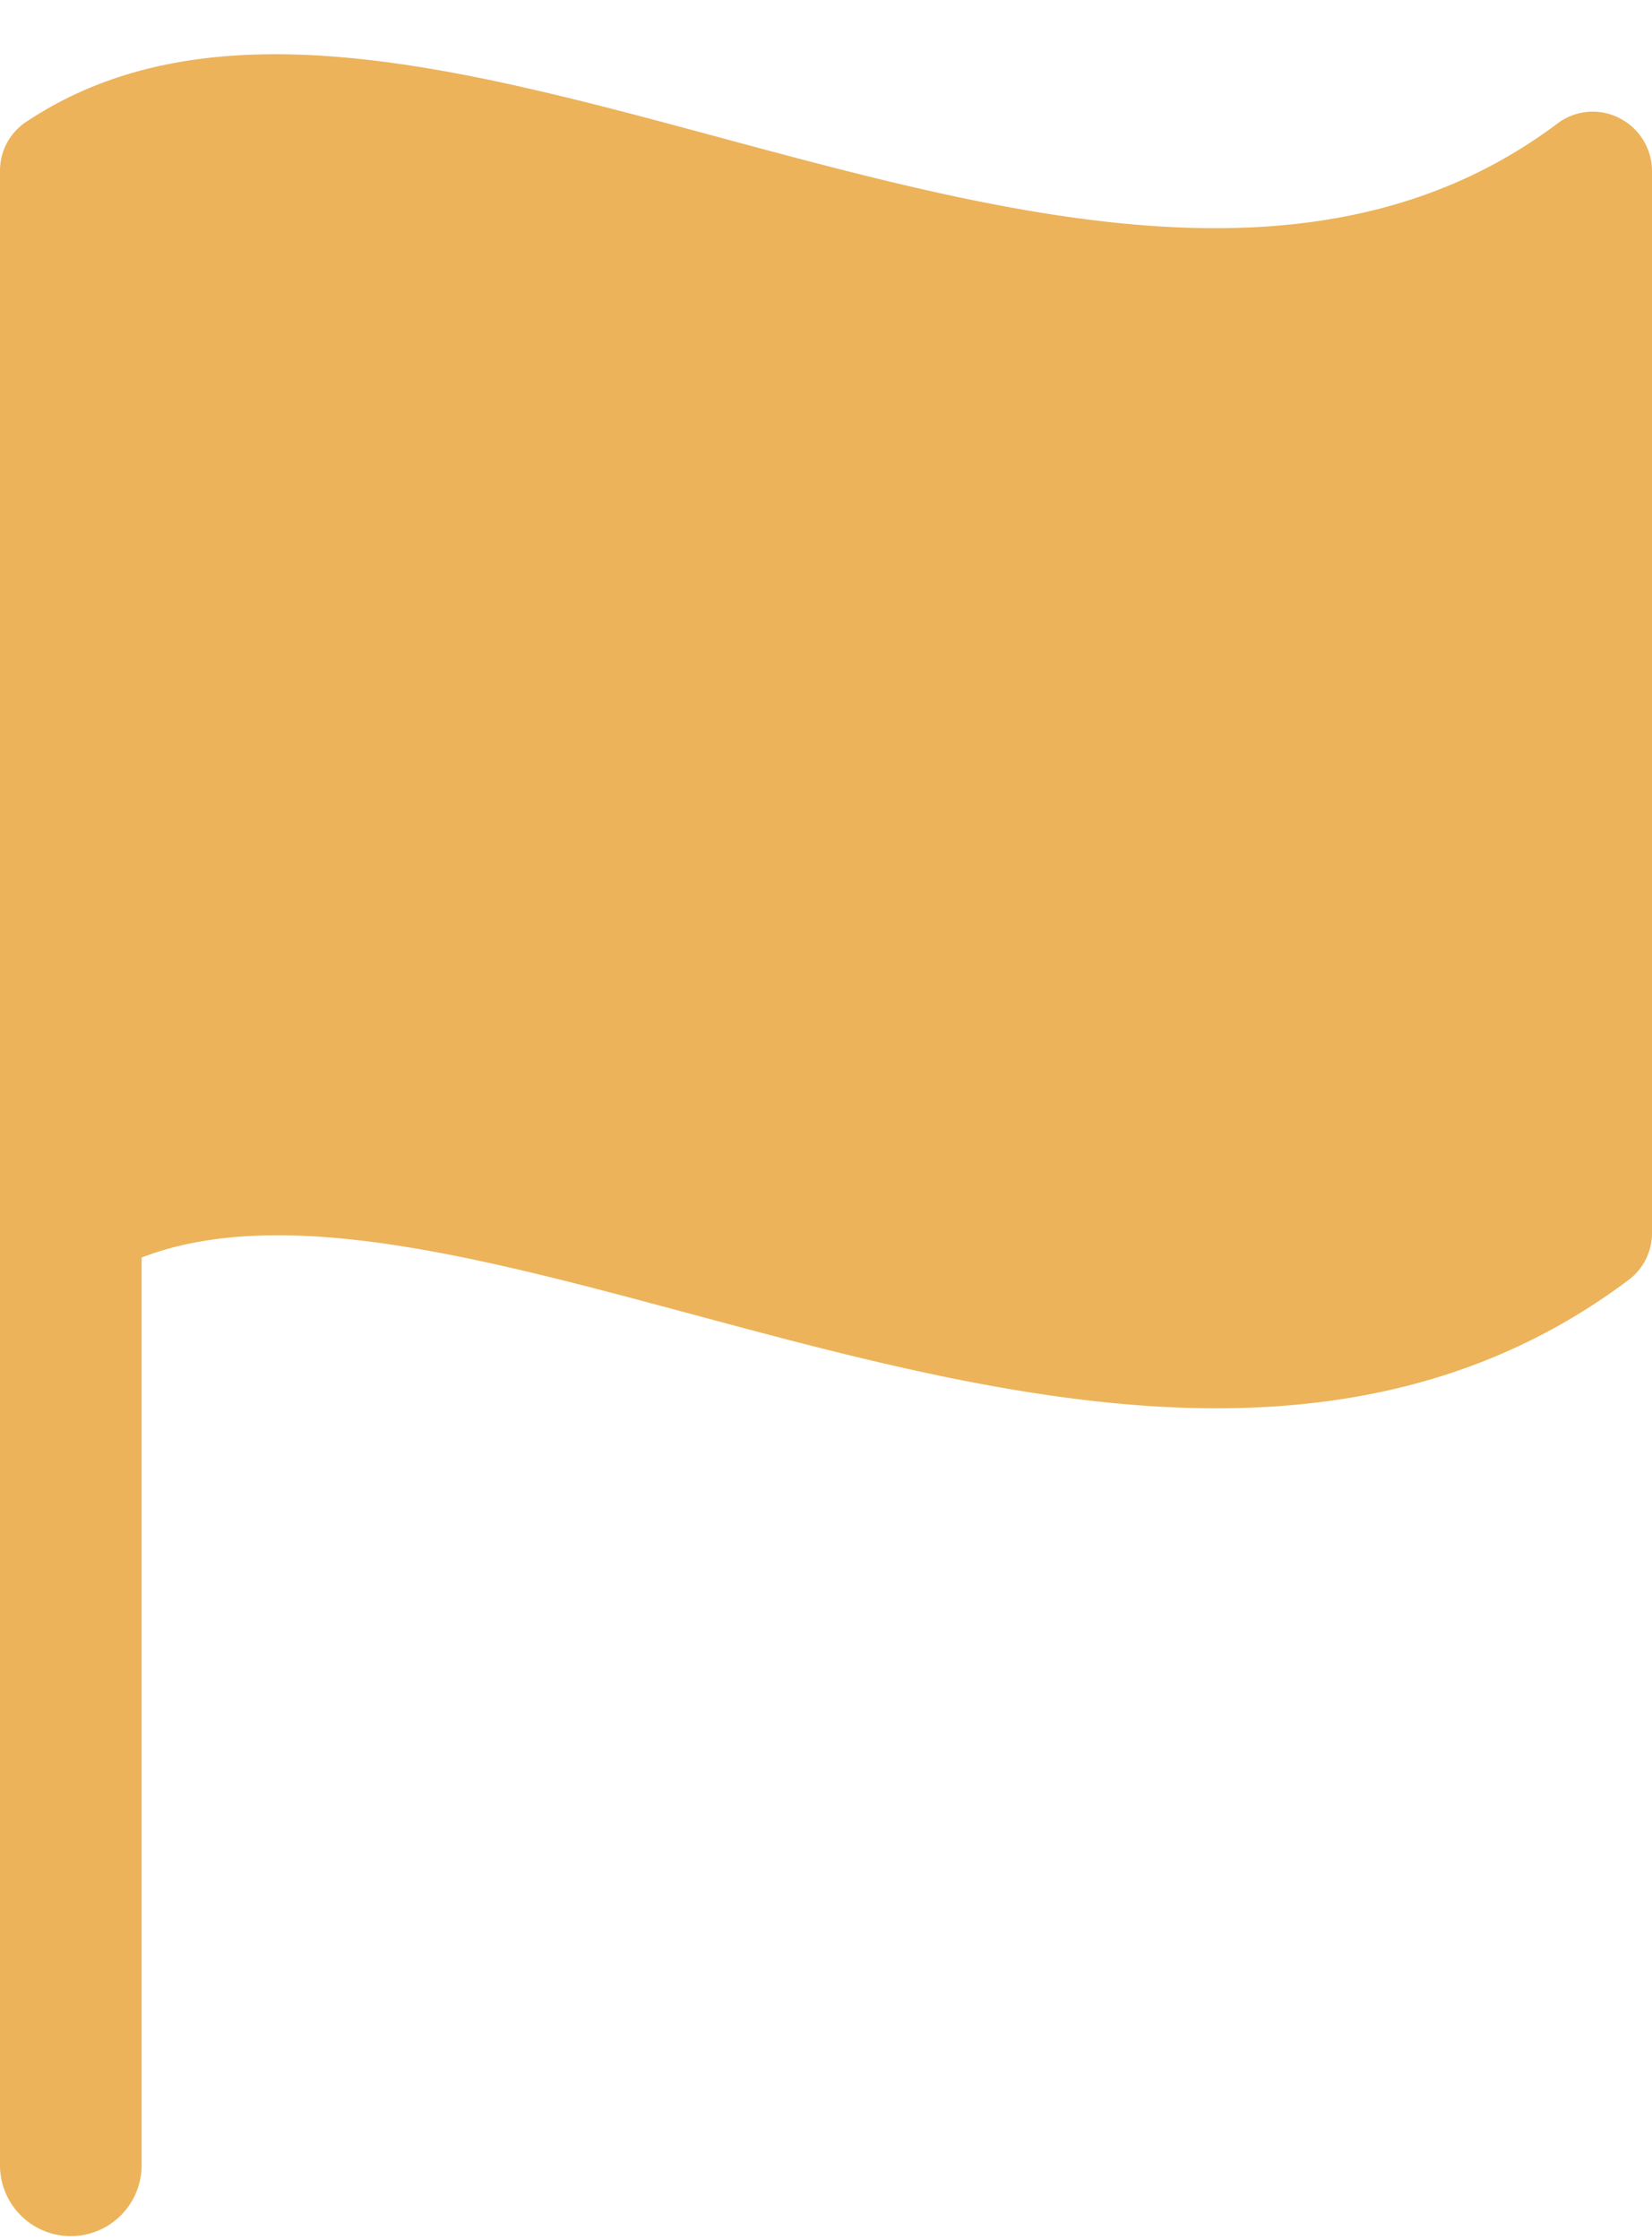<?xml version="1.0" encoding="UTF-8" standalone="no"?><svg xmlns="http://www.w3.org/2000/svg" xmlns:xlink="http://www.w3.org/1999/xlink" fill="#000000" height="417.5" preserveAspectRatio="xMidYMid meet" version="1" viewBox="102.0 42.3 308.0 417.5" width="308" zoomAndPan="magnify"><g id="change1_1"><path d="M403.9,64.3a10.9,10.9,0,0,0-11.5,1c-43.8,32.9-101,17.5-156.3,2.6C187.2,54.7,141,42.3,106.9,65a10.9,10.9,0,0,0-4.9,9.1V445.9a13.2,13.2,0,1,0,26.4,0V276.7c25.9-10,62.9-.1,102,10.4,31.6,8.5,65.6,17.7,98.4,17.7,27,0,53.2-6.2,76.8-23.9a10.9,10.9,0,0,0,4.4-8.8V74.1A11.1,11.1,0,0,0,403.9,64.3Z" fill="#ecb35a"/></g></svg>